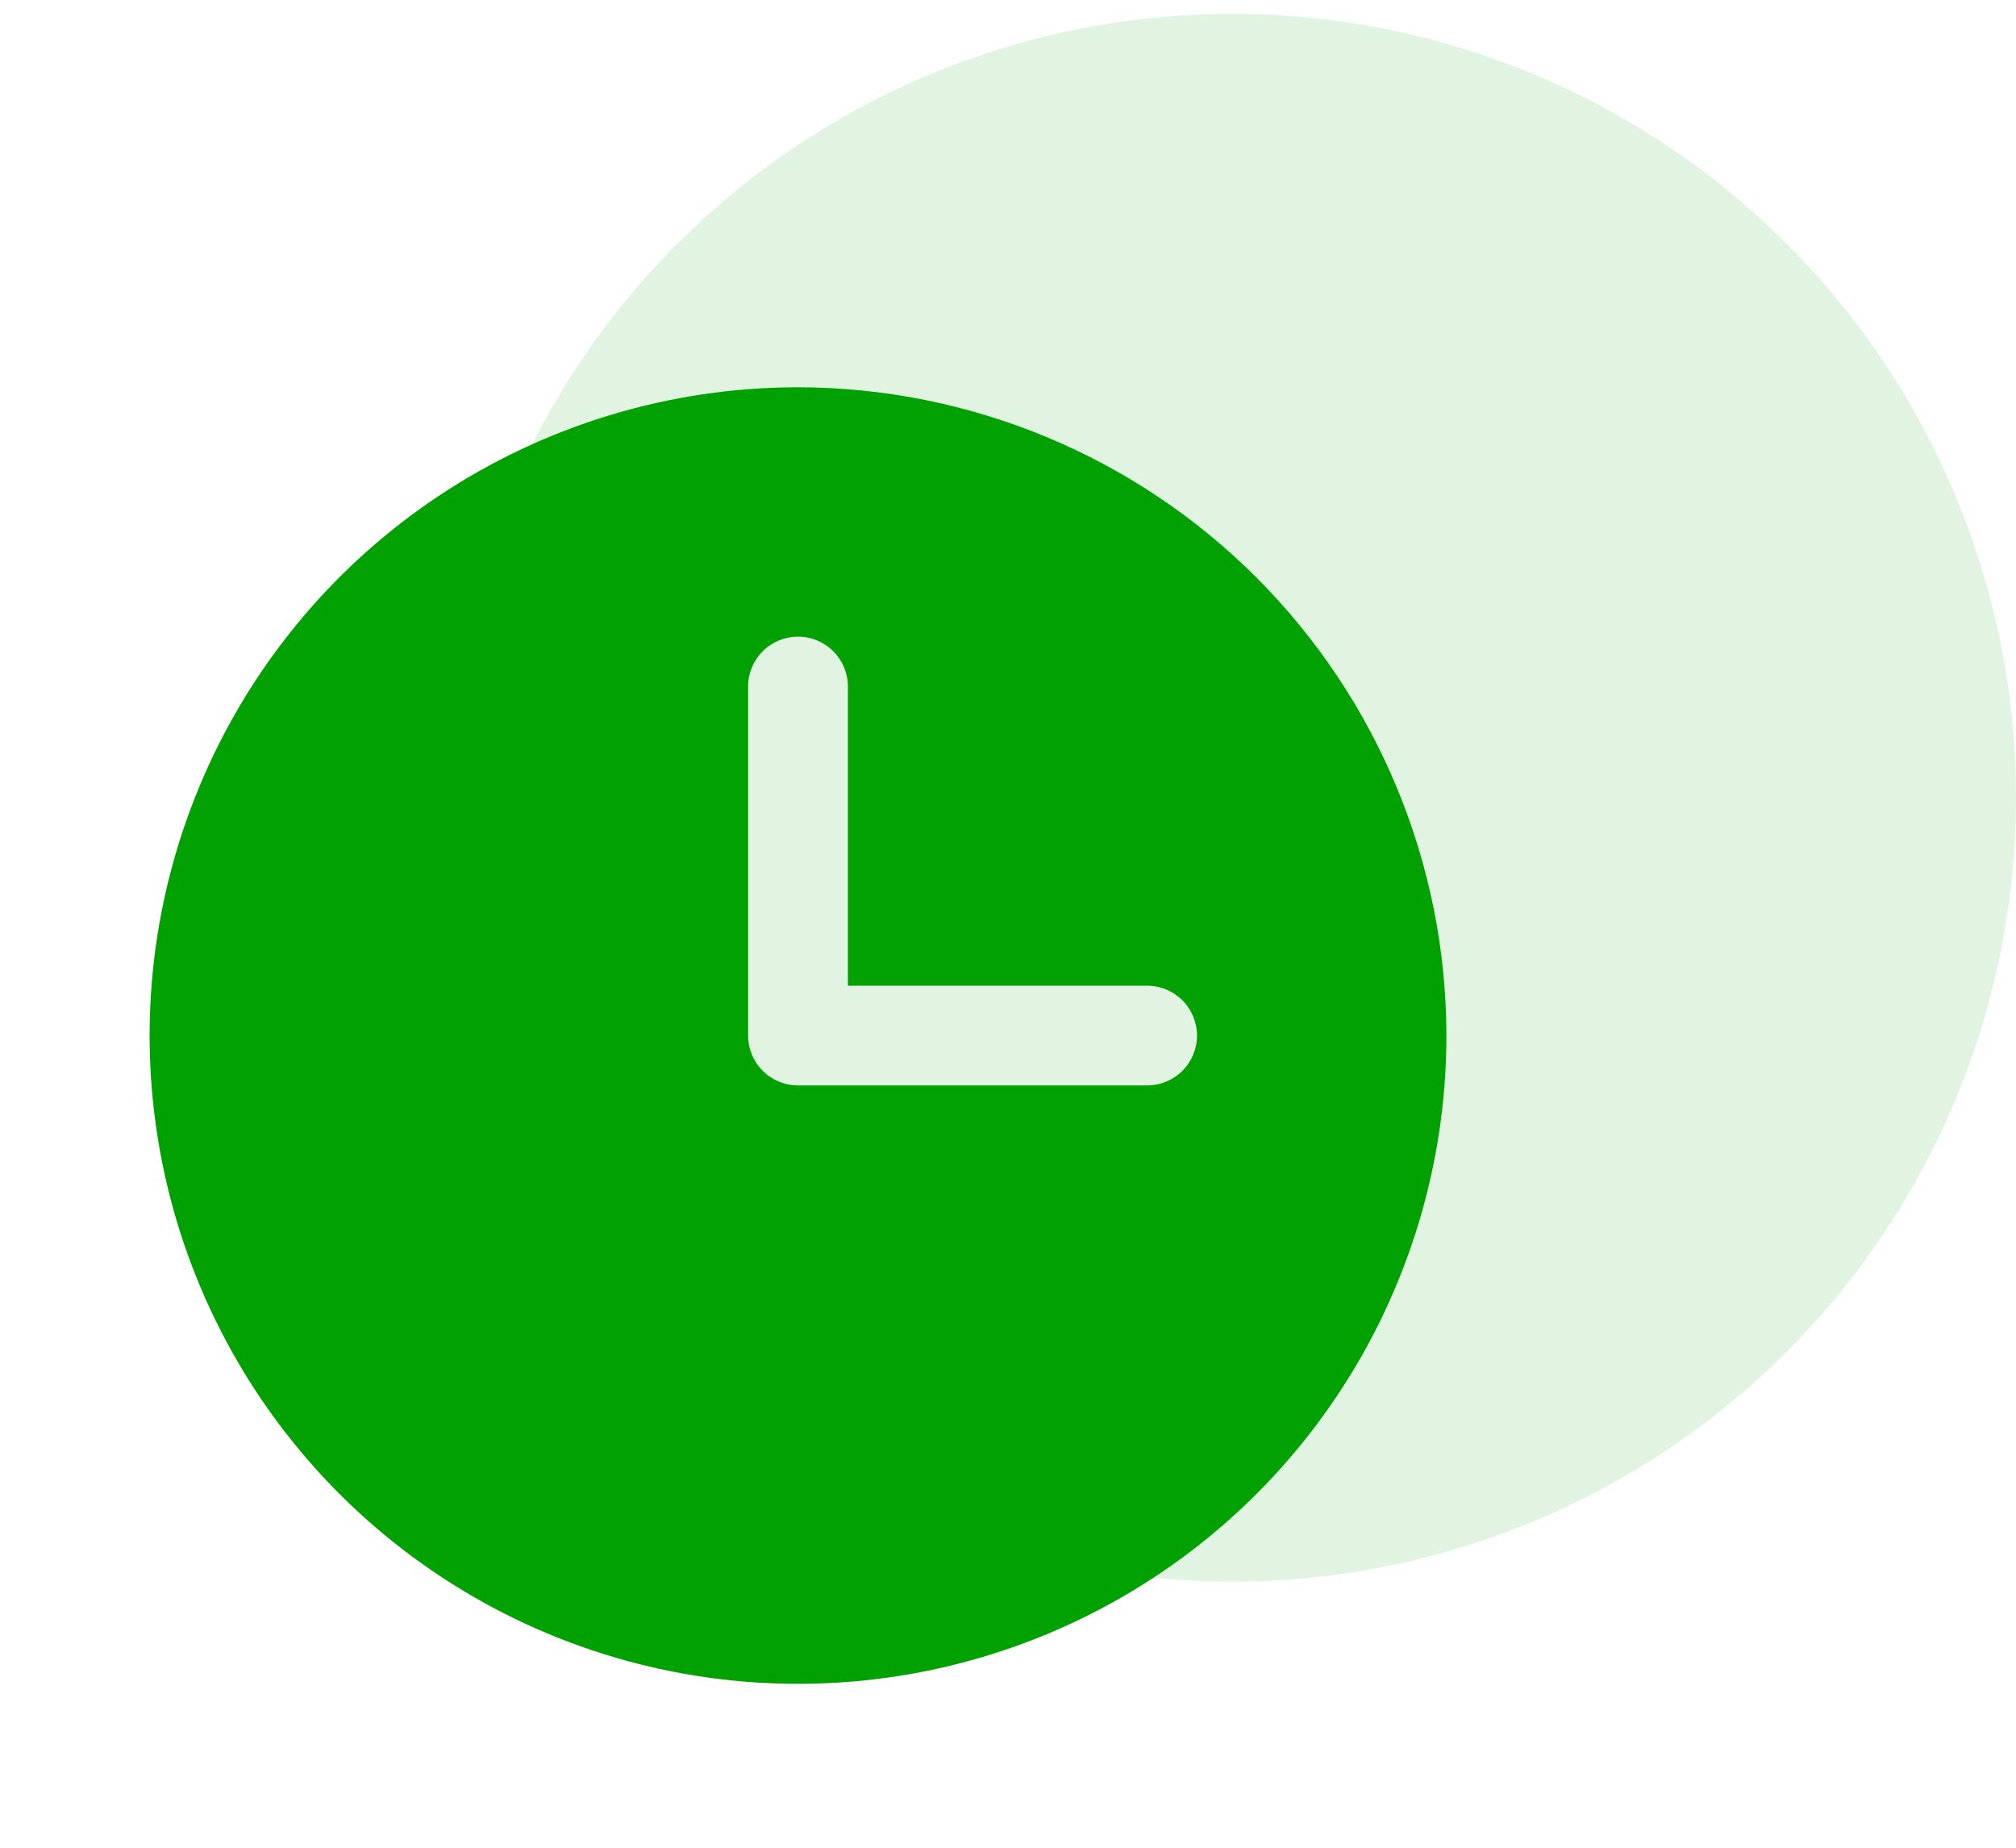<svg width="48" height="44" viewBox="0 0 48 44" fill="none" xmlns="http://www.w3.org/2000/svg">
<circle cx="29.333" cy="18.997" r="18.667" fill="#00A100" fill-opacity="0.12"/>
<path d="M19 9.222C15.947 9.222 12.962 10.128 10.423 11.824C7.885 13.52 5.906 15.931 4.738 18.752C3.569 21.573 3.263 24.677 3.859 27.672C4.455 30.666 5.925 33.417 8.084 35.576C10.243 37.735 12.994 39.205 15.988 39.801C18.983 40.396 22.087 40.091 24.908 38.922C27.729 37.754 30.14 35.775 31.836 33.236C33.532 30.698 34.438 27.713 34.438 24.66C34.433 20.567 32.805 16.643 29.911 13.749C27.017 10.855 23.093 9.227 19 9.222ZM27.312 25.847H19C18.685 25.847 18.383 25.722 18.16 25.5C17.938 25.277 17.812 24.975 17.812 24.66V16.347C17.812 16.032 17.938 15.73 18.16 15.508C18.383 15.285 18.685 15.16 19 15.16C19.315 15.16 19.617 15.285 19.84 15.508C20.062 15.73 20.188 16.032 20.188 16.347V23.472H27.312C27.628 23.472 27.93 23.598 28.152 23.82C28.375 24.043 28.5 24.345 28.5 24.66C28.5 24.975 28.375 25.277 28.152 25.5C27.93 25.722 27.628 25.847 27.312 25.847Z" fill="#00A100"/>
</svg>
